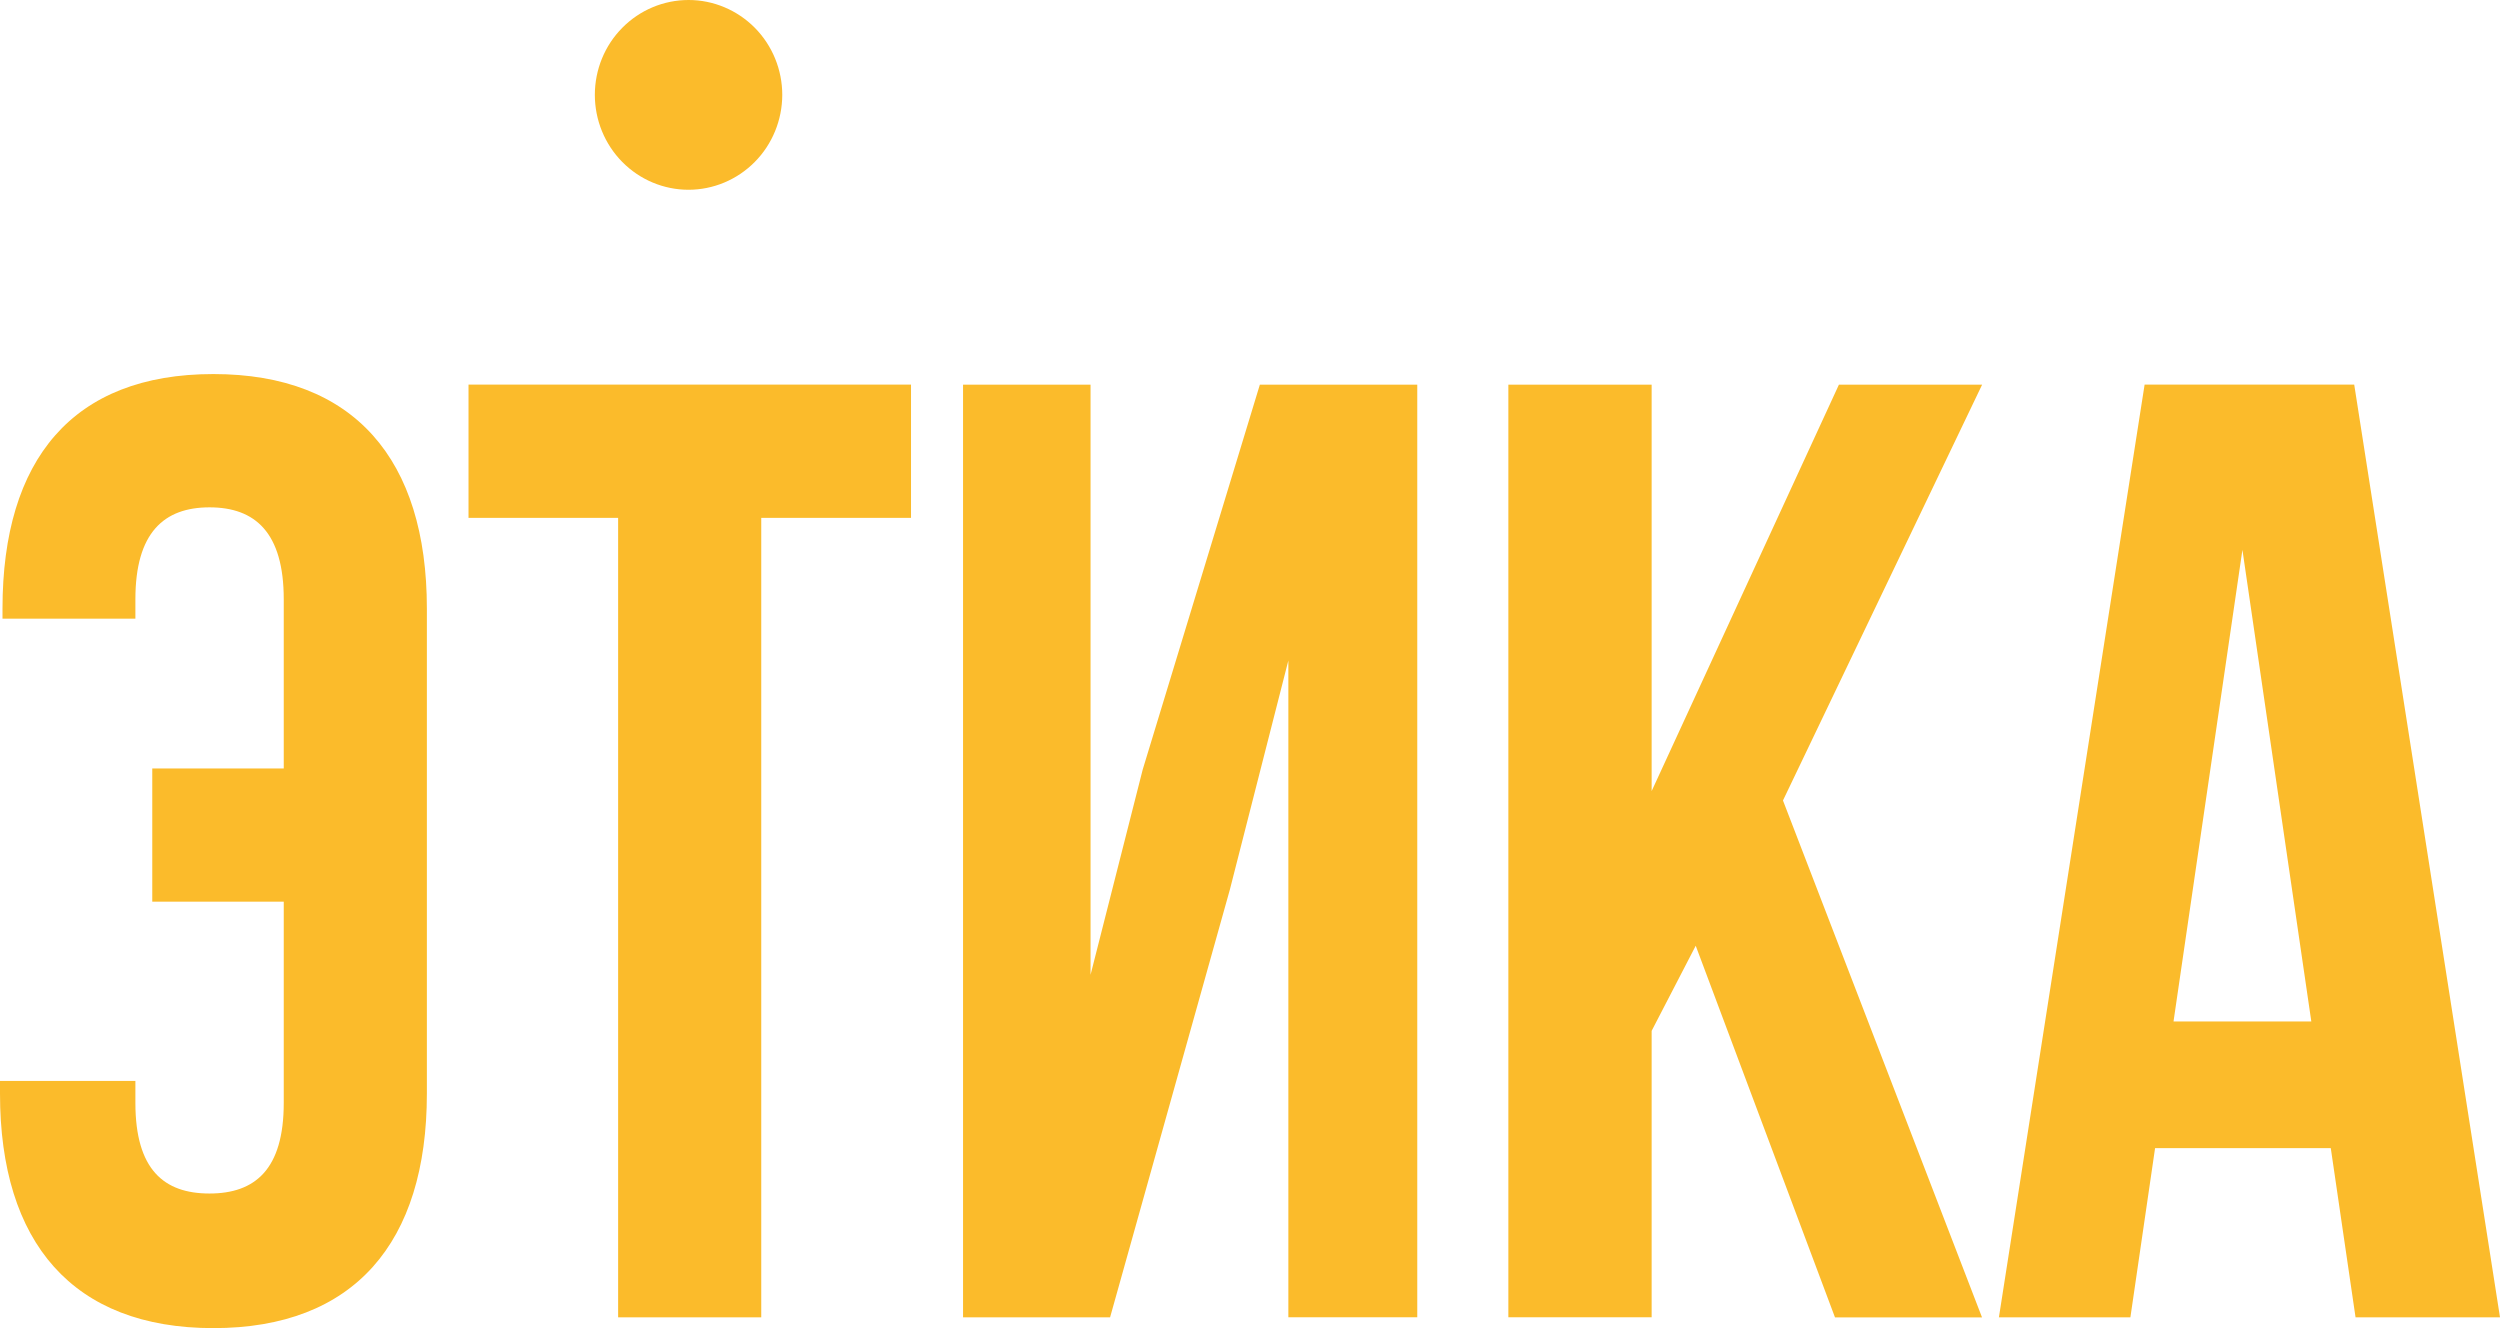 <?xml version="1.0" encoding="UTF-8"?> <svg xmlns="http://www.w3.org/2000/svg" width="32" height="17" viewBox="0 0 32 17" fill="none"> <path fill-rule="evenodd" clip-rule="evenodd" d="M8.811 2.429C9.13 2.429 9.435 2.301 9.66 2.074C9.886 1.846 10.012 1.537 10.013 1.215C10.013 0.893 9.887 0.584 9.662 0.356C9.437 0.129 9.132 0 8.814 0C8.495 0 8.19 0.128 7.965 0.356C7.74 0.583 7.614 0.892 7.614 1.214C7.614 1.536 7.74 1.845 7.965 2.073C8.19 2.301 8.495 2.429 8.814 2.429H8.811ZM1.733 13.836V14.117C1.733 14.97 2.098 15.277 2.681 15.277C3.264 15.277 3.632 14.97 3.632 14.117V11.541H1.949V9.836H3.632V7.671C3.632 6.817 3.266 6.494 2.682 6.494C2.099 6.494 1.733 6.817 1.733 7.671V7.919H0.032V7.79C0.032 5.879 0.931 4.788 2.731 4.788C4.531 4.788 5.464 5.879 5.464 7.79V13.998C5.464 15.908 4.531 17 2.731 17C0.933 17 0 15.908 0 13.998V13.836H1.733V13.836ZM5.997 4.923H11.661V6.629H9.744V16.862H7.912V6.629H5.997V4.923V4.923ZM12.327 16.862H14.209L15.742 11.388L16.491 8.454V16.861H18.141V4.924H16.126L14.626 9.853L13.959 12.478V4.924H12.327V16.863V16.862ZM21.706 12.104L21.141 13.195V16.861H19.307V4.924H21.141V10.126L23.538 4.924H25.371L22.822 10.246L25.37 16.863H23.488L21.705 12.105L21.706 12.104ZM30.151 16.862H32L30.134 4.923H27.451L25.586 16.862H27.269L27.585 14.696H29.834L30.151 16.862ZM29.585 13.076L28.703 7.038L27.821 13.075H29.585V13.076Z" fill="#FBBB2B"></path> </svg> 